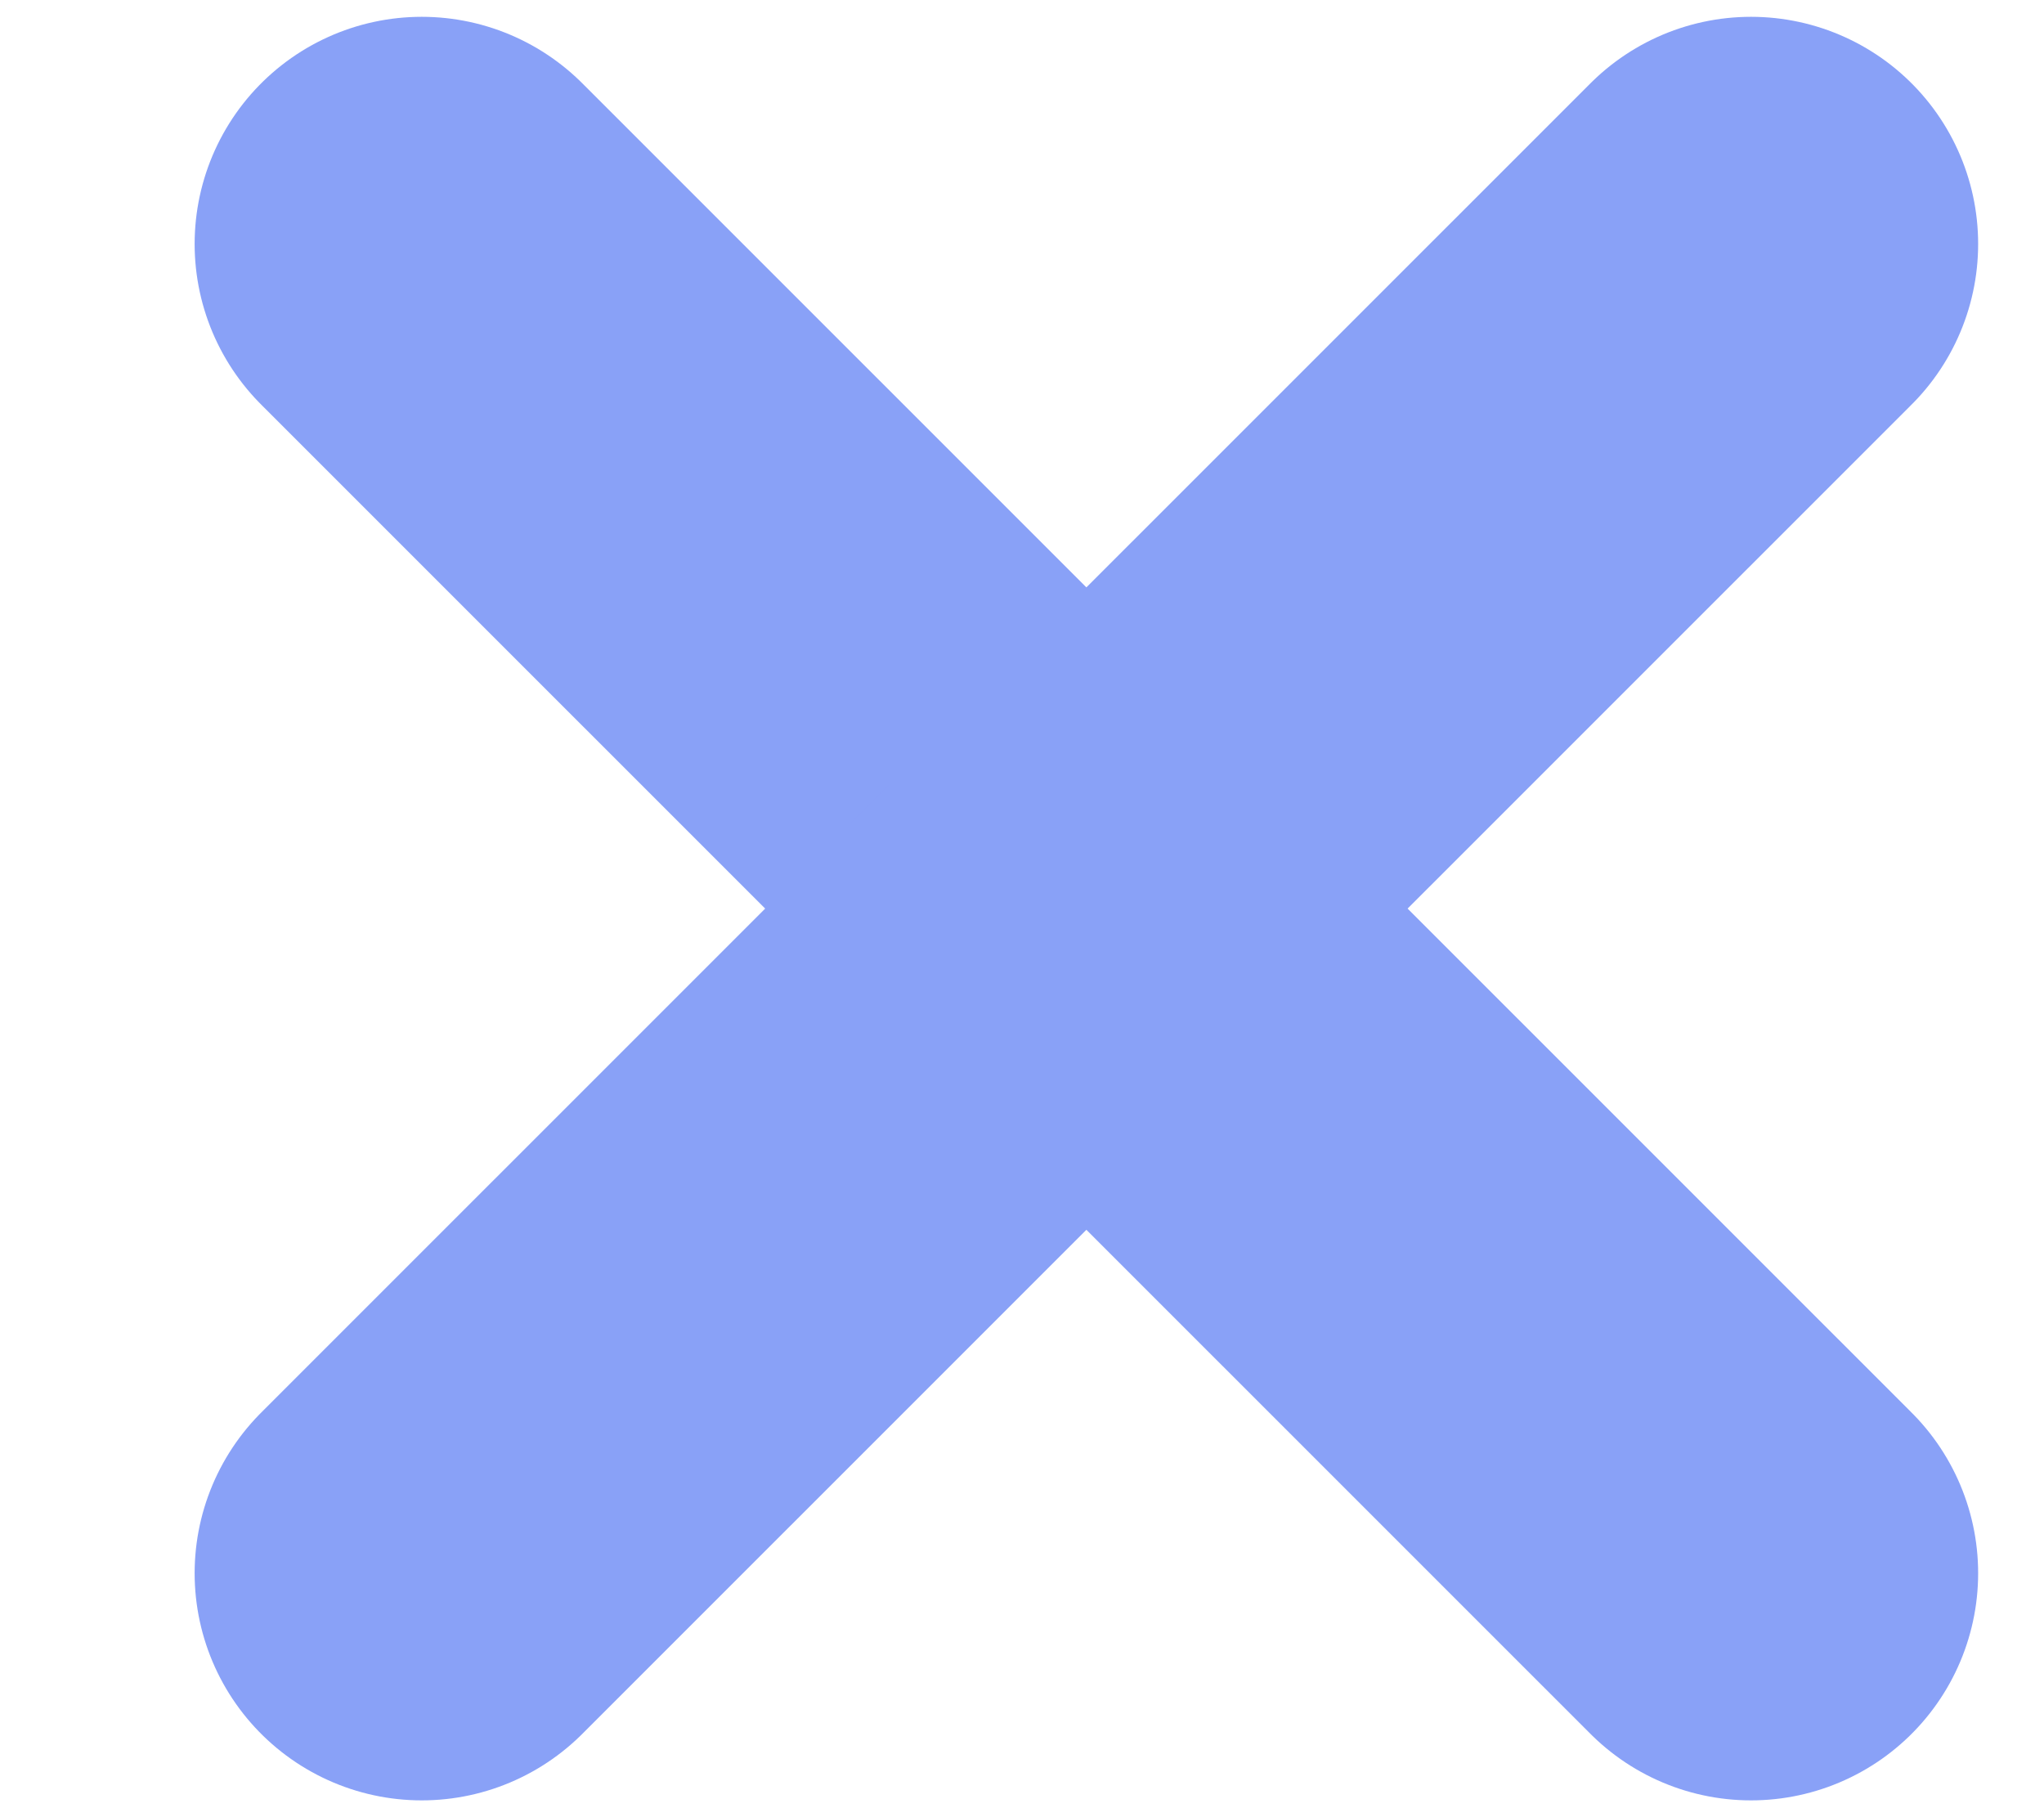 <?xml version="1.0" encoding="UTF-8"?> <svg xmlns="http://www.w3.org/2000/svg" width="9" height="8" viewBox="0 0 9 8" fill="none"> <path d="M1.857 1.074L7.71 6.926" stroke="#89A1F7" stroke-width="2" stroke-miterlimit="10" stroke-linecap="round" stroke-linejoin="round"></path> <path d="M7.71 1.074L1.857 6.926" stroke="#89A1F7" stroke-width="2" stroke-miterlimit="10" stroke-linecap="round" stroke-linejoin="round"></path> </svg> 